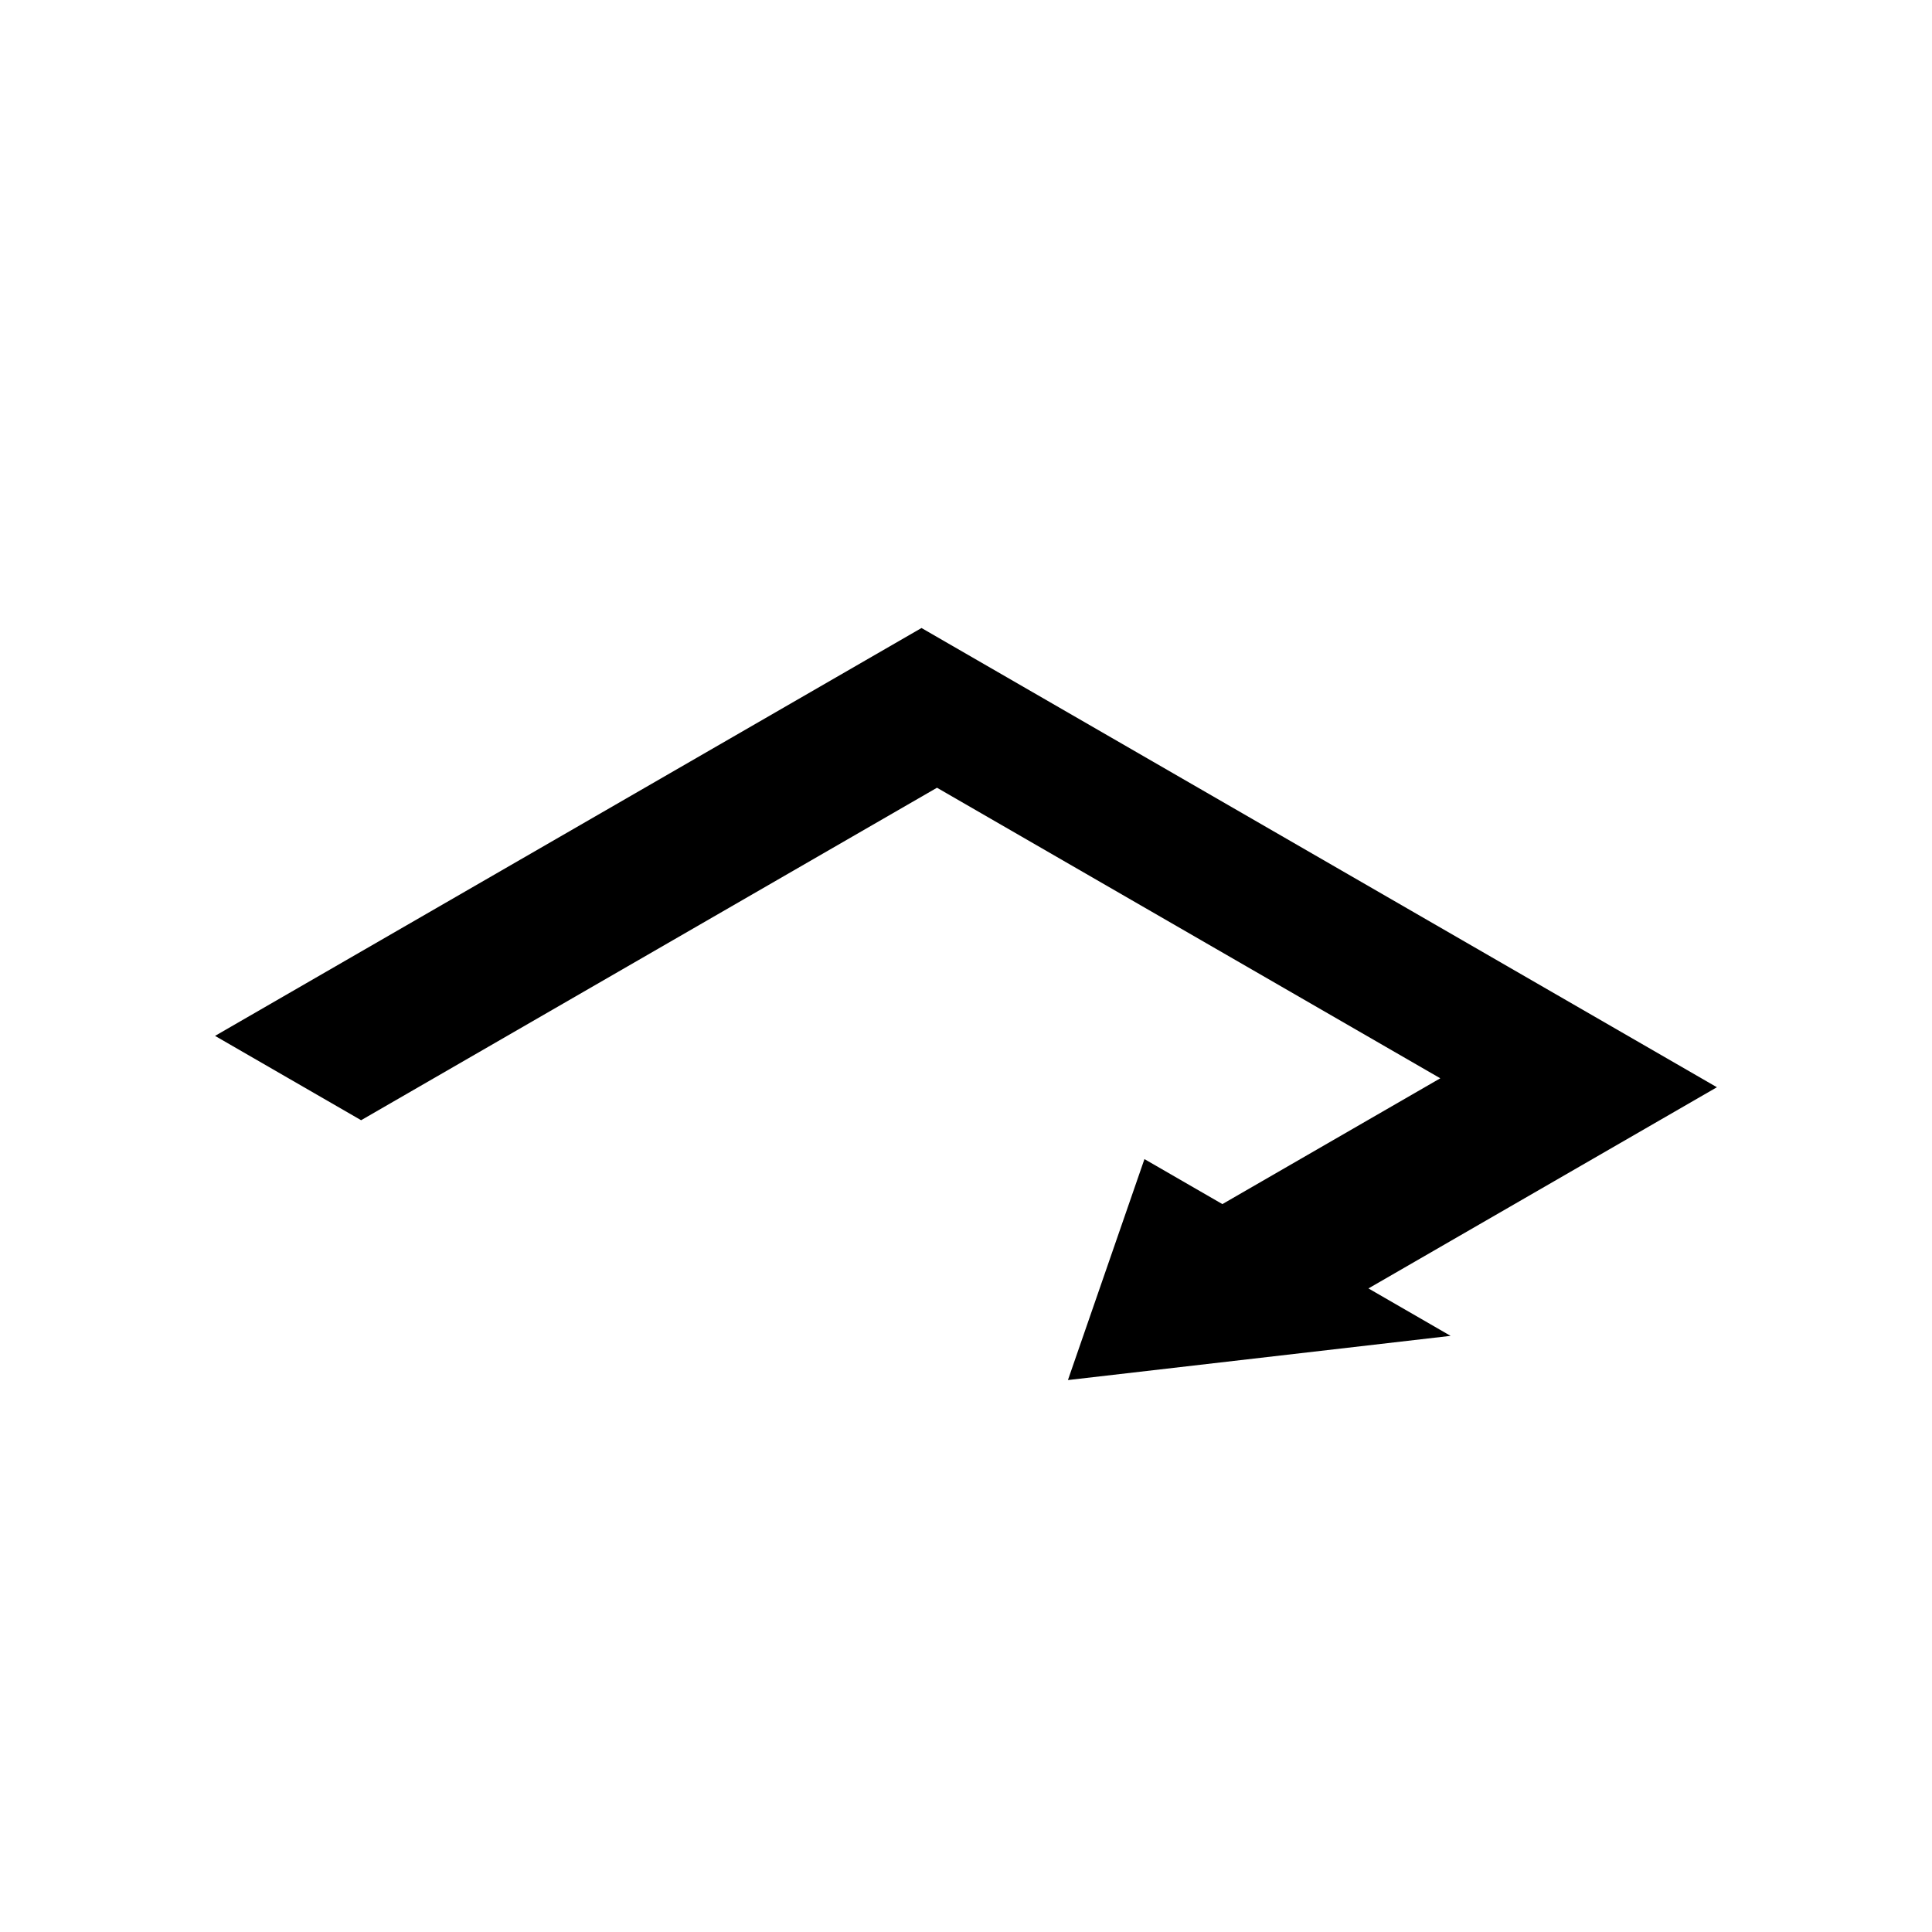 <?xml version="1.0" encoding="UTF-8"?>
<!-- The Best Svg Icon site in the world: iconSvg.co, Visit us! https://iconsvg.co -->
<svg fill="#000000" width="800px" height="800px" version="1.1" viewBox="144 144 512 512" xmlns="http://www.w3.org/2000/svg">
 <path d="m599 432.13-210.79-121.7-187.22 108.09 38.711 22.348 152.61-88.109 133.38 77-57.746 33.34-20.656-11.926-20.277 58.559 101.41-11.715-21.77-12.57z"/>
</svg>